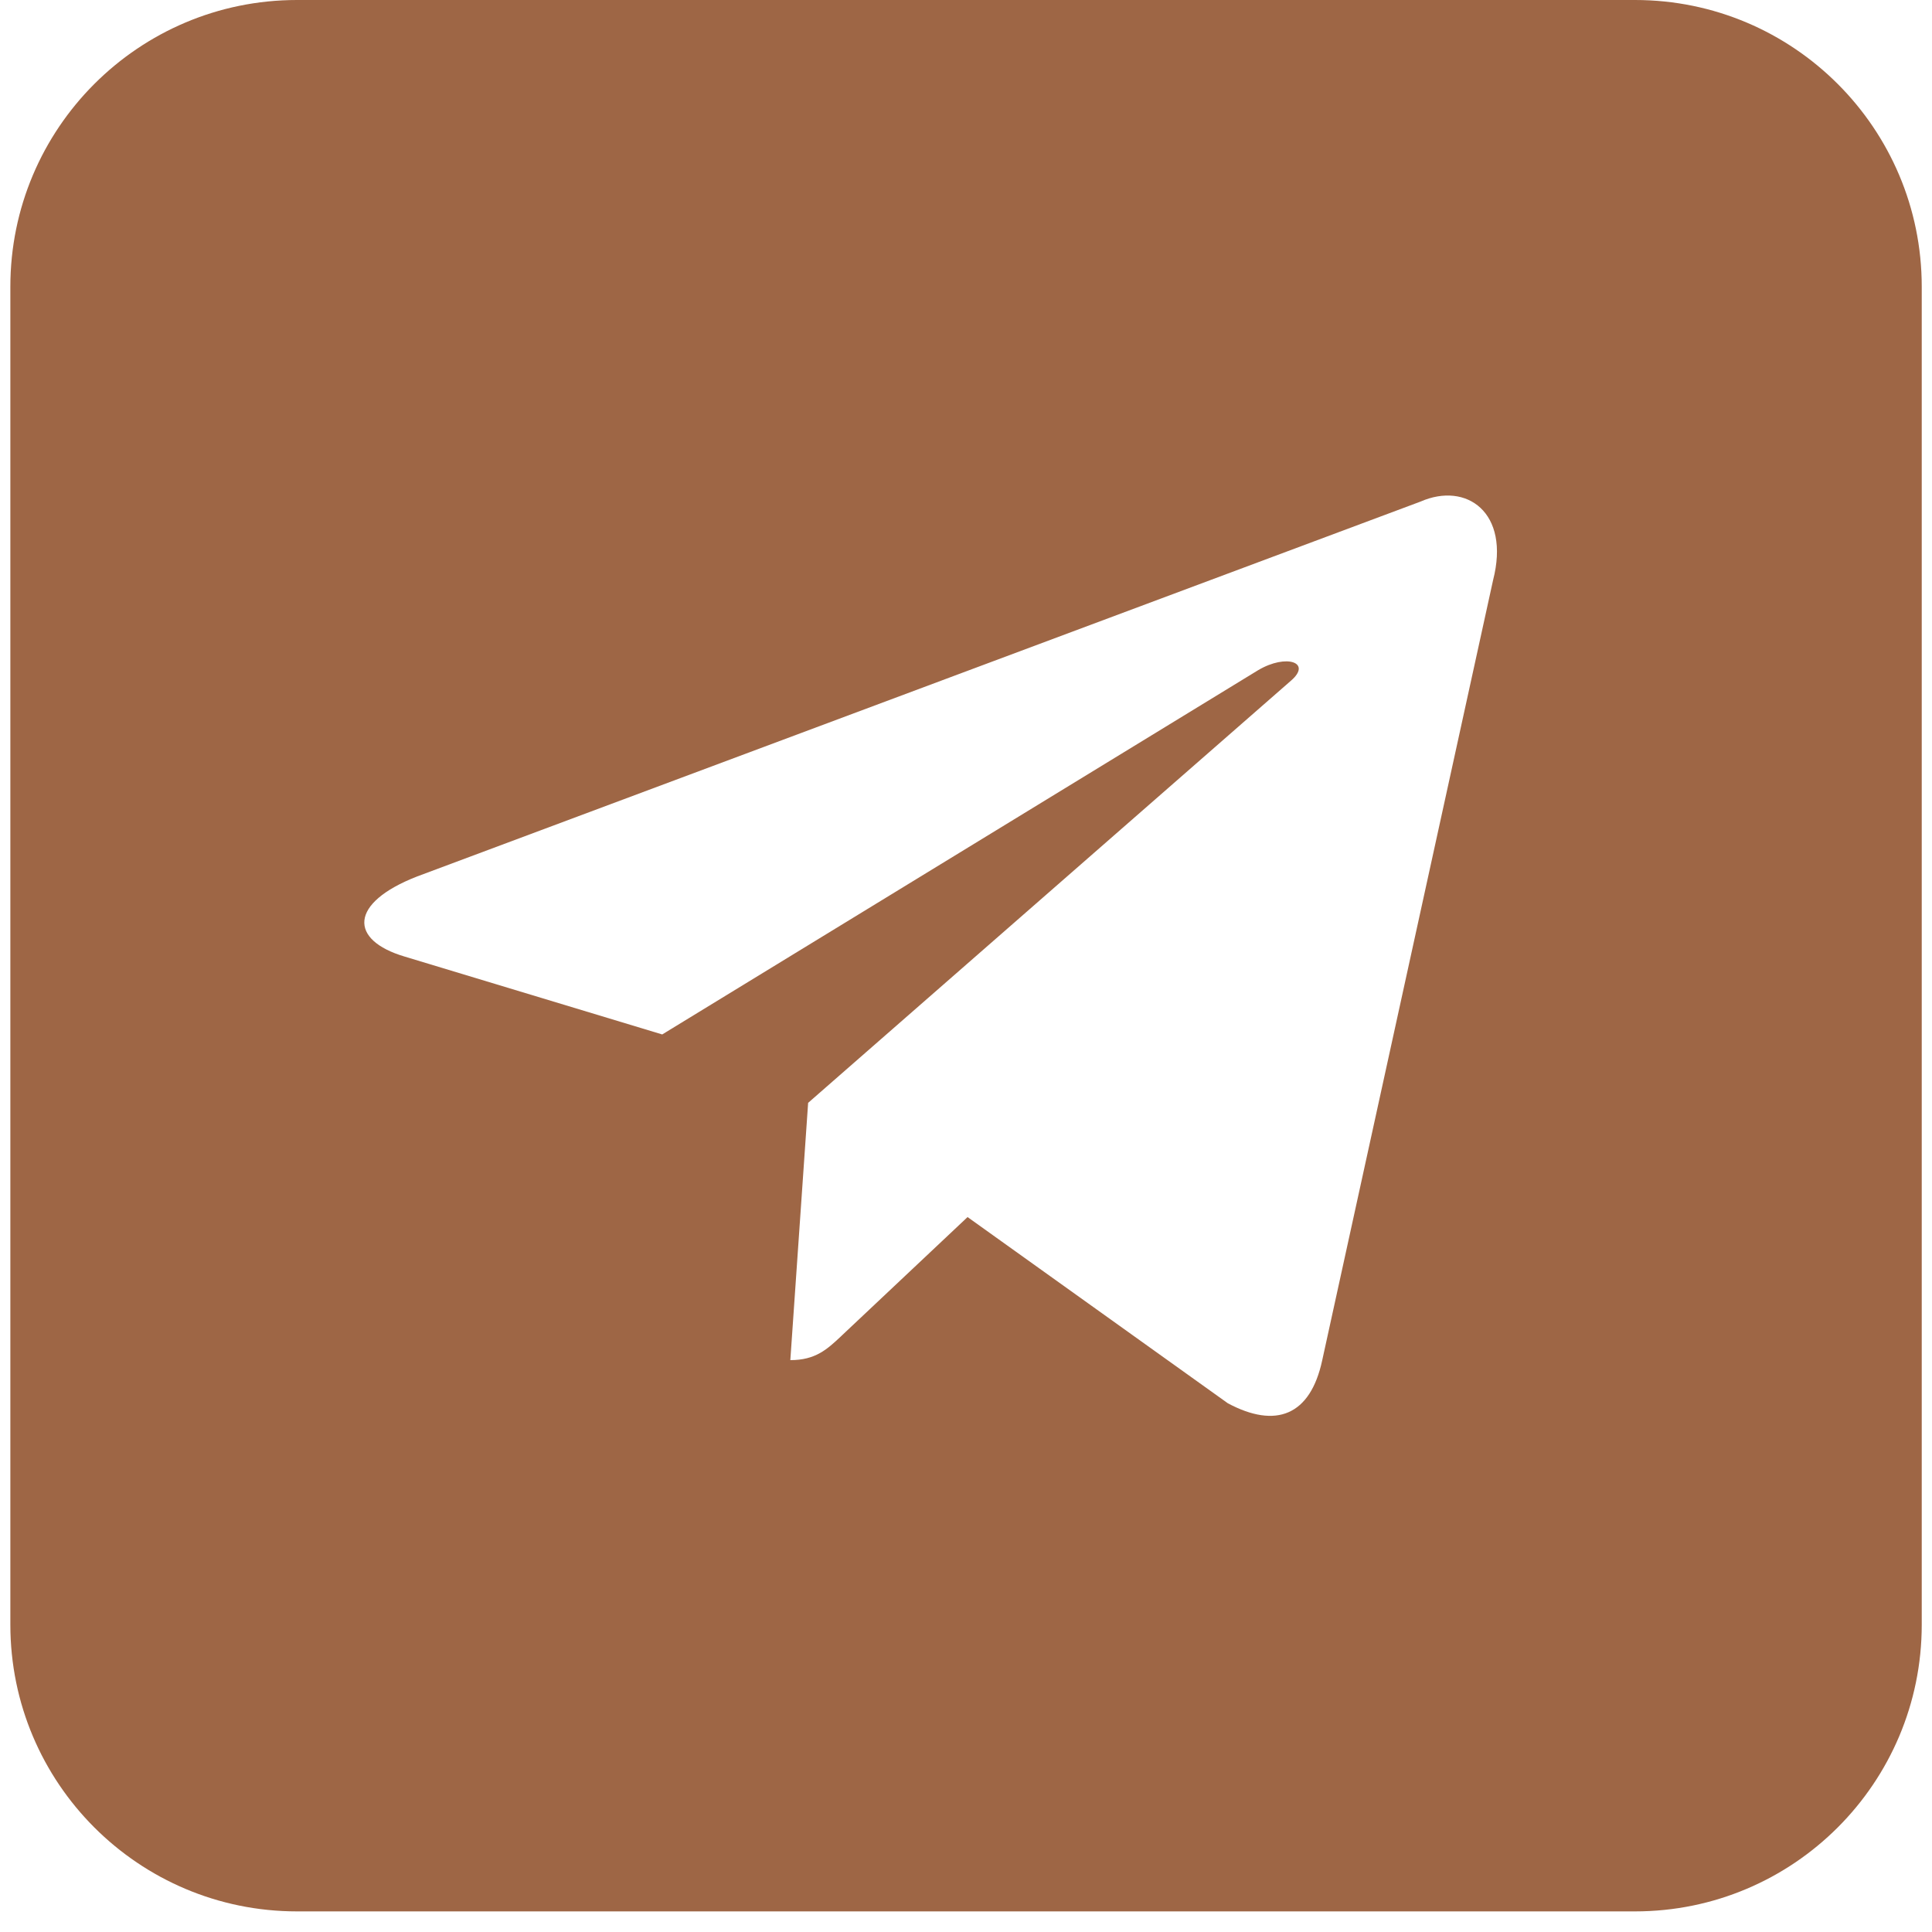 <?xml version="1.0" encoding="UTF-8"?> <svg xmlns="http://www.w3.org/2000/svg" width="42" height="42" viewBox="0 0 42 42" fill="none"> <path fill-rule="evenodd" clip-rule="evenodd" d="M6.457 0C3.015 0 0.225 2.791 0.225 6.233V35.319C0.225 38.762 3.015 41.552 6.457 41.552H35.544C38.986 41.552 41.777 38.762 41.777 35.319V6.233C41.777 2.791 38.986 0 35.544 0H6.457ZM9.069 19.053L30.881 10.904C31.876 10.468 32.838 11.137 32.458 12.613L28.744 29.571C28.485 30.777 27.735 31.063 26.692 30.506L21.034 26.458L18.314 29.02C18.304 29.03 18.294 29.039 18.284 29.049C17.981 29.333 17.729 29.568 17.181 29.568L17.568 23.976L17.565 23.975H17.568L28.065 14.797C28.525 14.401 27.965 14.207 27.353 14.568L14.396 22.488L8.796 20.795C7.589 20.437 7.581 19.632 9.069 19.053Z" fill="#9E6645"></path> </svg> 